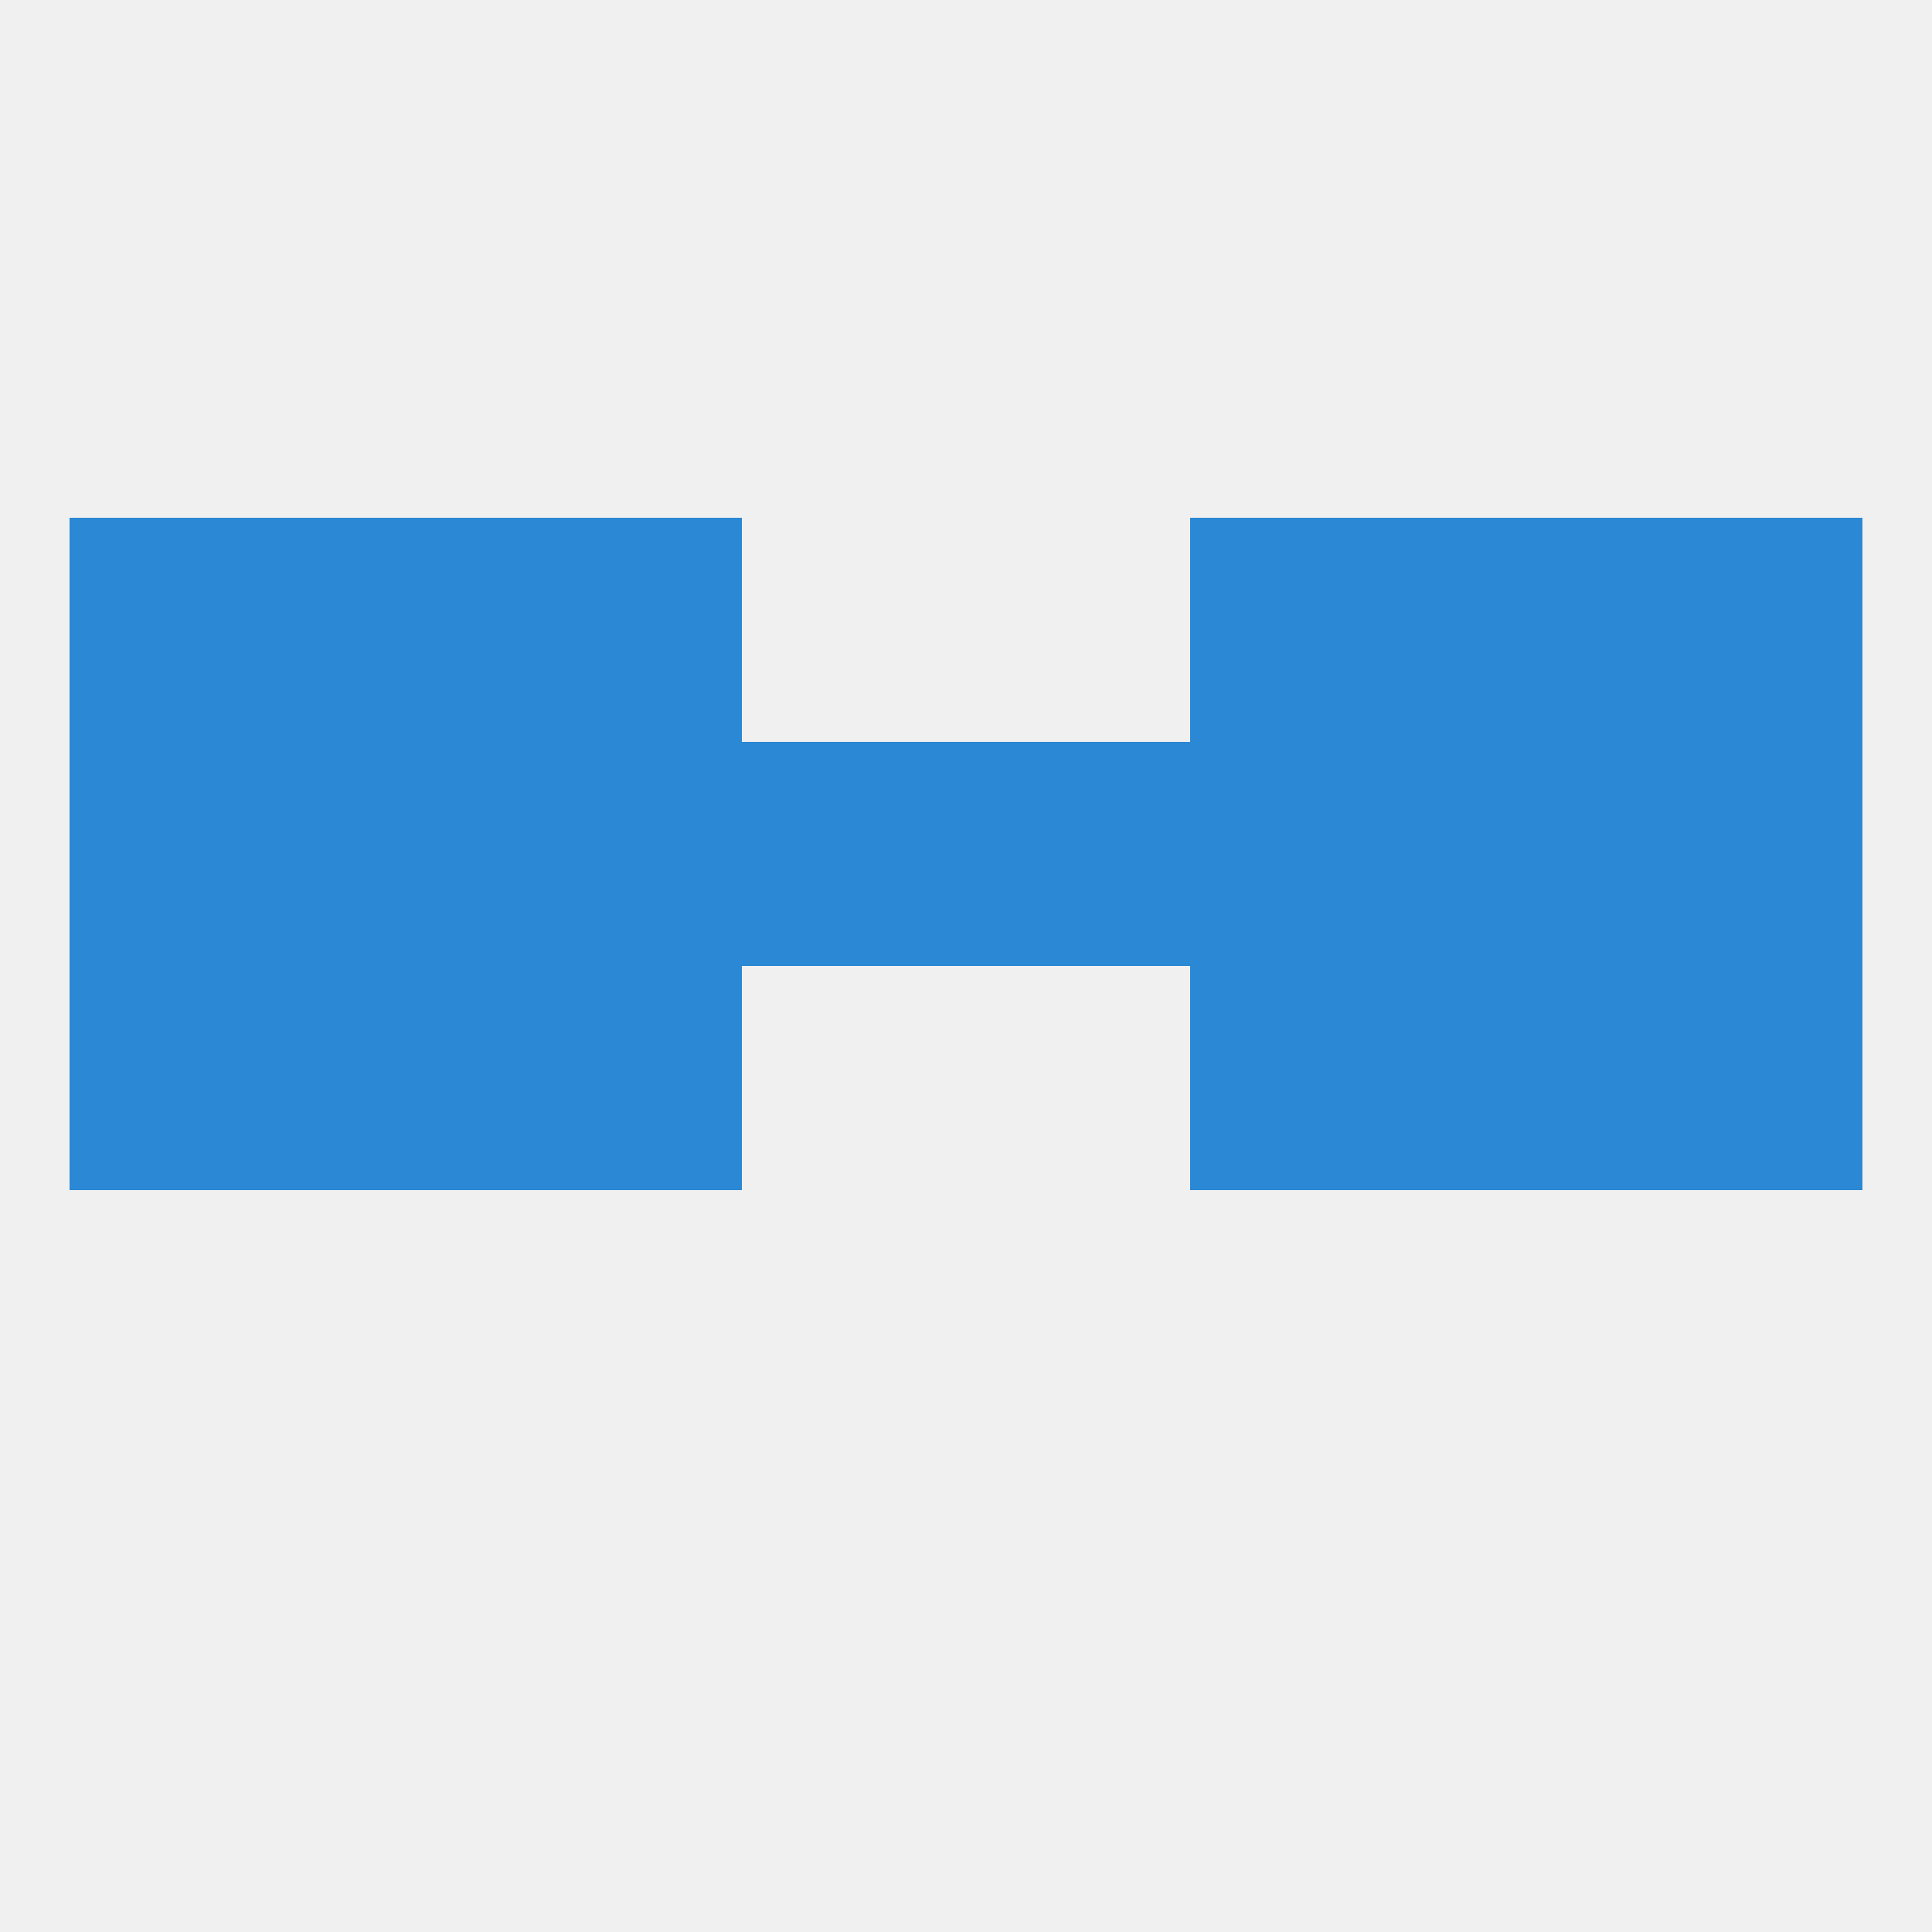 
<!--   <?xml version="1.0"?> -->
<svg version="1.1" baseprofile="full" xmlns="http://www.w3.org/2000/svg" xmlns:xlink="http://www.w3.org/1999/xlink" xmlns:ev="http://www.w3.org/2001/xml-events" width="250" height="250" viewBox="0 0 250 250" >
	<rect width="100%" height="100%" fill="rgba(240,240,240,255)"/>

	<rect x="38" y="96" width="29" height="29" fill="rgba(42,136,212,255)"/>
	<rect x="183" y="96" width="29" height="29" fill="rgba(42,136,212,255)"/>
	<rect x="9" y="96" width="29" height="29" fill="rgba(42,136,212,255)"/>
	<rect x="154" y="96" width="29" height="29" fill="rgba(42,136,212,255)"/>
	<rect x="212" y="96" width="29" height="29" fill="rgba(42,136,212,255)"/>
	<rect x="96" y="96" width="29" height="29" fill="rgba(42,136,212,255)"/>
	<rect x="125" y="96" width="29" height="29" fill="rgba(42,136,212,255)"/>
	<rect x="67" y="96" width="29" height="29" fill="rgba(42,136,212,255)"/>
	<rect x="212" y="67" width="29" height="29" fill="rgba(42,136,212,255)"/>
	<rect x="38" y="67" width="29" height="29" fill="rgba(42,136,212,255)"/>
	<rect x="183" y="67" width="29" height="29" fill="rgba(42,136,212,255)"/>
	<rect x="67" y="67" width="29" height="29" fill="rgba(42,136,212,255)"/>
	<rect x="154" y="67" width="29" height="29" fill="rgba(42,136,212,255)"/>
	<rect x="9" y="67" width="29" height="29" fill="rgba(42,136,212,255)"/>
	<rect x="9" y="125" width="29" height="29" fill="rgba(42,136,212,255)"/>
	<rect x="212" y="125" width="29" height="29" fill="rgba(42,136,212,255)"/>
	<rect x="67" y="125" width="29" height="29" fill="rgba(42,136,212,255)"/>
	<rect x="154" y="125" width="29" height="29" fill="rgba(42,136,212,255)"/>
	<rect x="38" y="125" width="29" height="29" fill="rgba(42,136,212,255)"/>
	<rect x="183" y="125" width="29" height="29" fill="rgba(42,136,212,255)"/>
</svg>